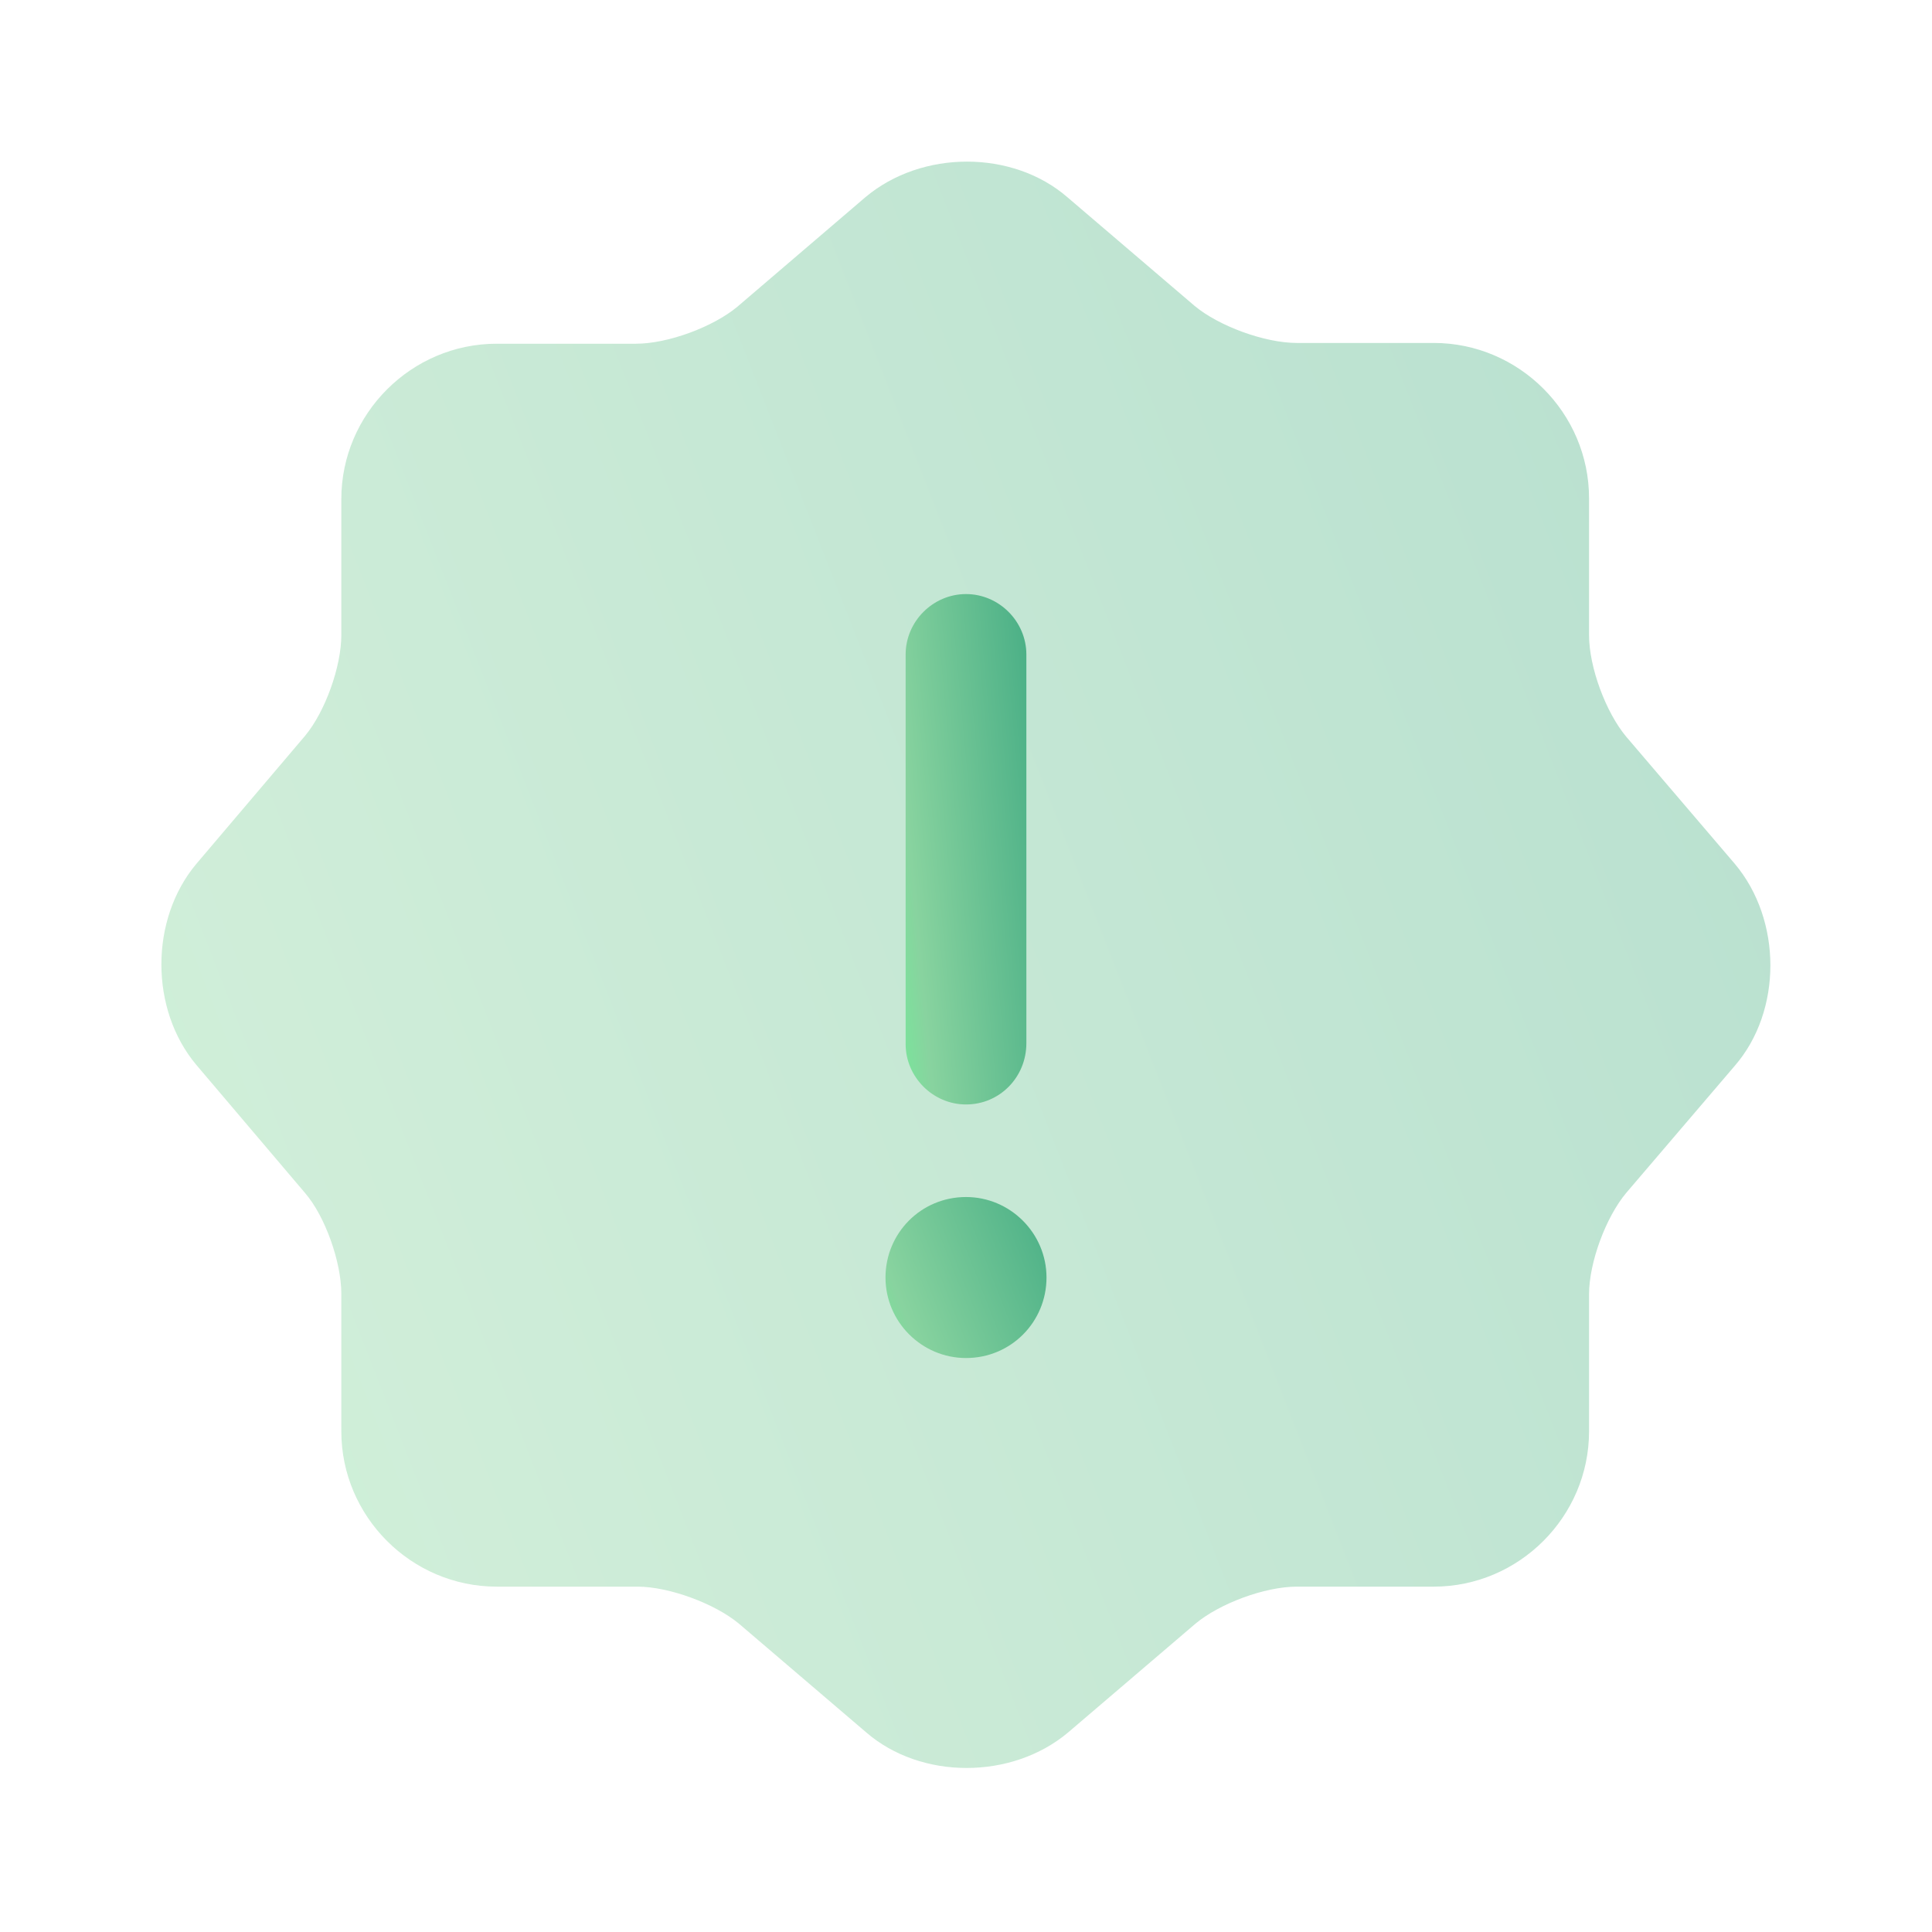 <svg width="45" height="45" viewBox="0 0 45 45" fill="none" xmlns="http://www.w3.org/2000/svg">
<path opacity="0.4" d="M20.156 4.594C21.469 3.488 23.587 3.488 24.862 4.594L27.825 7.125C28.387 7.594 29.456 7.988 30.206 7.988H33.394C35.381 7.988 37.012 9.619 37.012 11.606V14.794C37.012 15.544 37.406 16.594 37.875 17.156L40.406 20.119C41.512 21.431 41.512 23.55 40.406 24.825L37.875 27.788C37.406 28.35 37.012 29.4 37.012 30.15V33.338C37.012 35.325 35.381 36.956 33.394 36.956H30.206C29.456 36.956 28.406 37.35 27.844 37.819L24.881 40.35C23.569 41.456 21.45 41.456 20.175 40.35L17.212 37.819C16.65 37.35 15.581 36.956 14.85 36.956H11.569C9.581 36.956 7.95 35.325 7.95 33.338V30.131C7.95 29.4 7.575 28.331 7.106 27.788L4.575 24.806C3.487 23.513 3.487 21.413 4.575 20.119L7.106 17.138C7.575 16.575 7.95 15.525 7.95 14.794V11.625C7.95 9.638 9.581 8.006 11.569 8.006H14.812C15.562 8.006 16.612 7.613 17.175 7.144L20.156 4.594Z" fill="url(#paint0_linear)"/>
<path d="M22.5 31.631C21.469 31.631 20.625 30.788 20.625 29.756C20.625 28.725 21.45 27.881 22.5 27.881C23.531 27.881 24.375 28.725 24.375 29.756C24.375 30.788 23.55 31.631 22.5 31.631Z" fill="url(#paint1_linear)"/>
<path d="M22.5 25.725C21.731 25.725 21.094 25.087 21.094 24.319V15.244C21.094 14.475 21.731 13.837 22.5 13.837C23.269 13.837 23.906 14.475 23.906 15.244V24.3C23.906 25.087 23.288 25.725 22.5 25.725Z" fill="url(#paint2_linear)"/>
<defs>
<linearGradient id="paint0_linear" x1="41.236" y1="3.764" x2="-3.961" y2="21.448" gradientUnits="userSpaceOnUse">
<stop stop-color="#4AAF86"/>
<stop offset="0.833" stop-color="#88D39F"/>
<stop offset="1" stop-color="#7AE49B"/>
</linearGradient>
<linearGradient id="paint1_linear" x1="24.375" y1="27.881" x2="19.851" y2="29.649" gradientUnits="userSpaceOnUse">
<stop stop-color="#4AAF86"/>
<stop offset="0.833" stop-color="#88D39F"/>
<stop offset="1" stop-color="#7AE49B"/>
</linearGradient>
<linearGradient id="paint2_linear" x1="23.906" y1="13.837" x2="20.028" y2="14.196" gradientUnits="userSpaceOnUse">
<stop stop-color="#4AAF86"/>
<stop offset="0.833" stop-color="#88D39F"/>
<stop offset="1" stop-color="#7AE49B"/>
</linearGradient>
</defs>
</svg>

